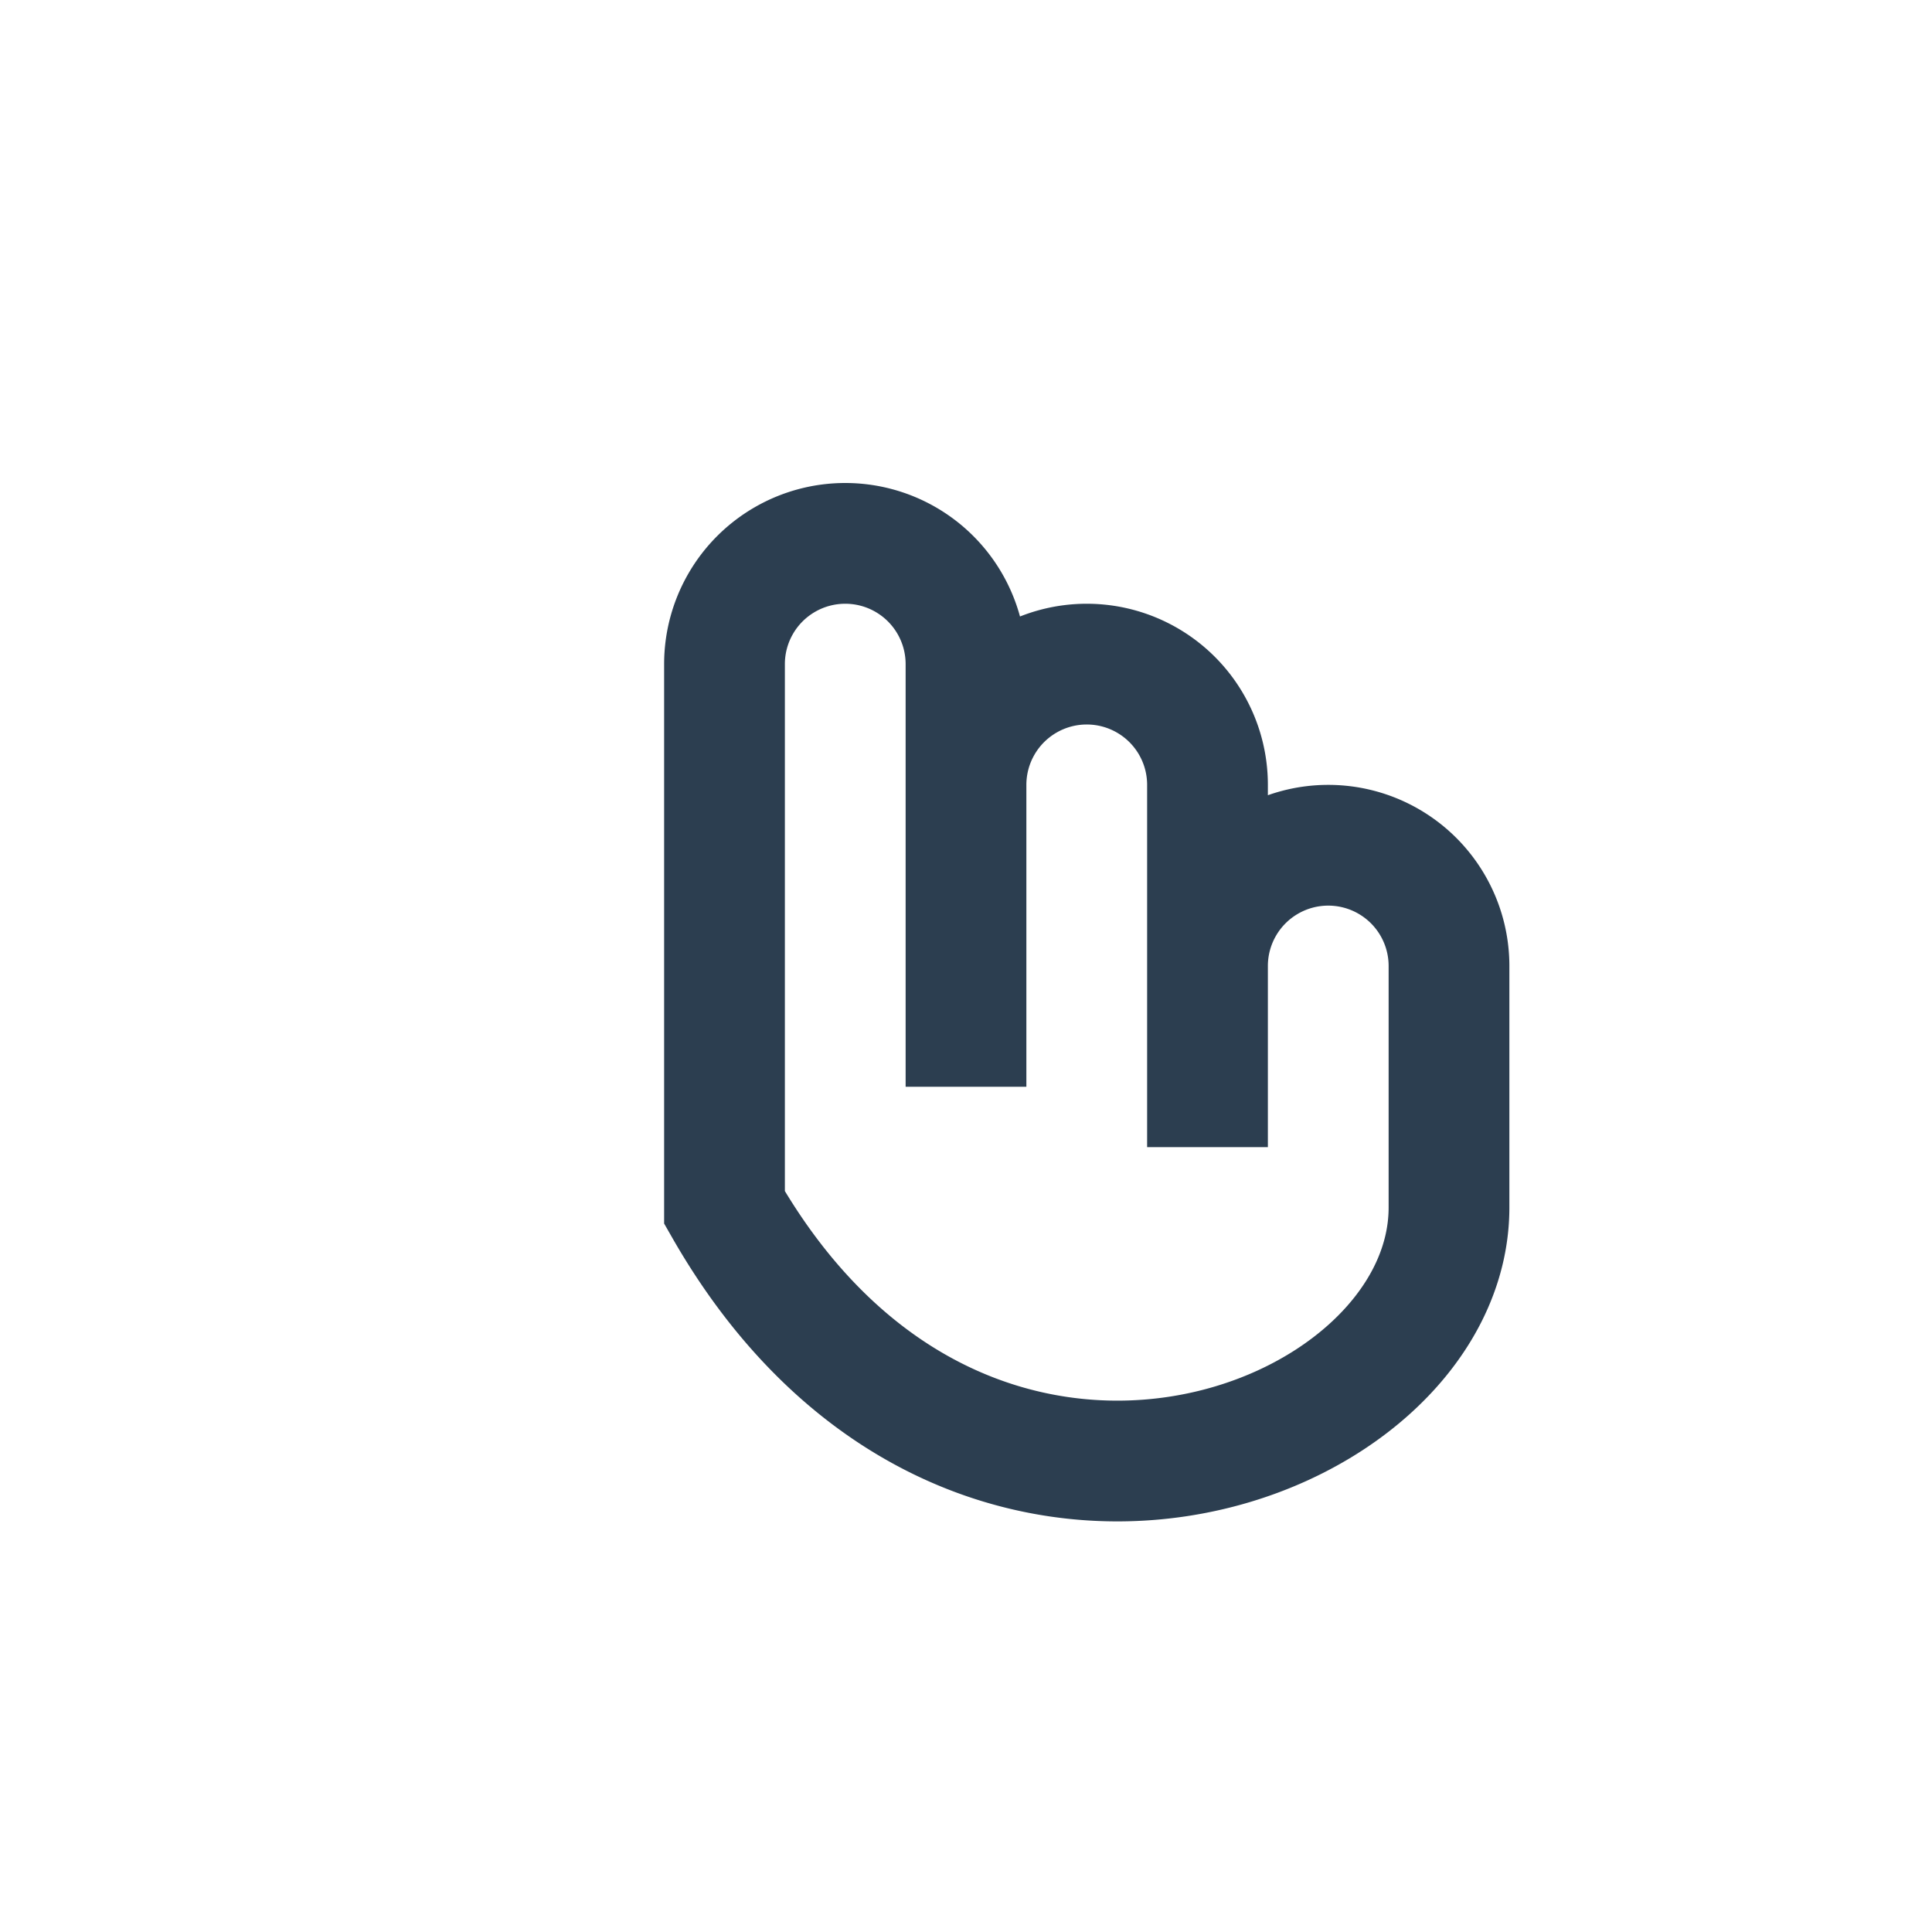 <?xml version="1.0" encoding="UTF-8"?>
<svg xmlns="http://www.w3.org/2000/svg" width="32" height="32" viewBox="0 0 32 32"><path d="M12 17v-6a2 2 0 0 1 4 0v7M16 18v-5a2 2 0 0 1 4 0v6M20 19v-3a2 2 0 1 1 4 0v4c0 4-8 7-12 0v-4" fill="none" stroke="#2C3E50" stroke-width="2"/></svg>